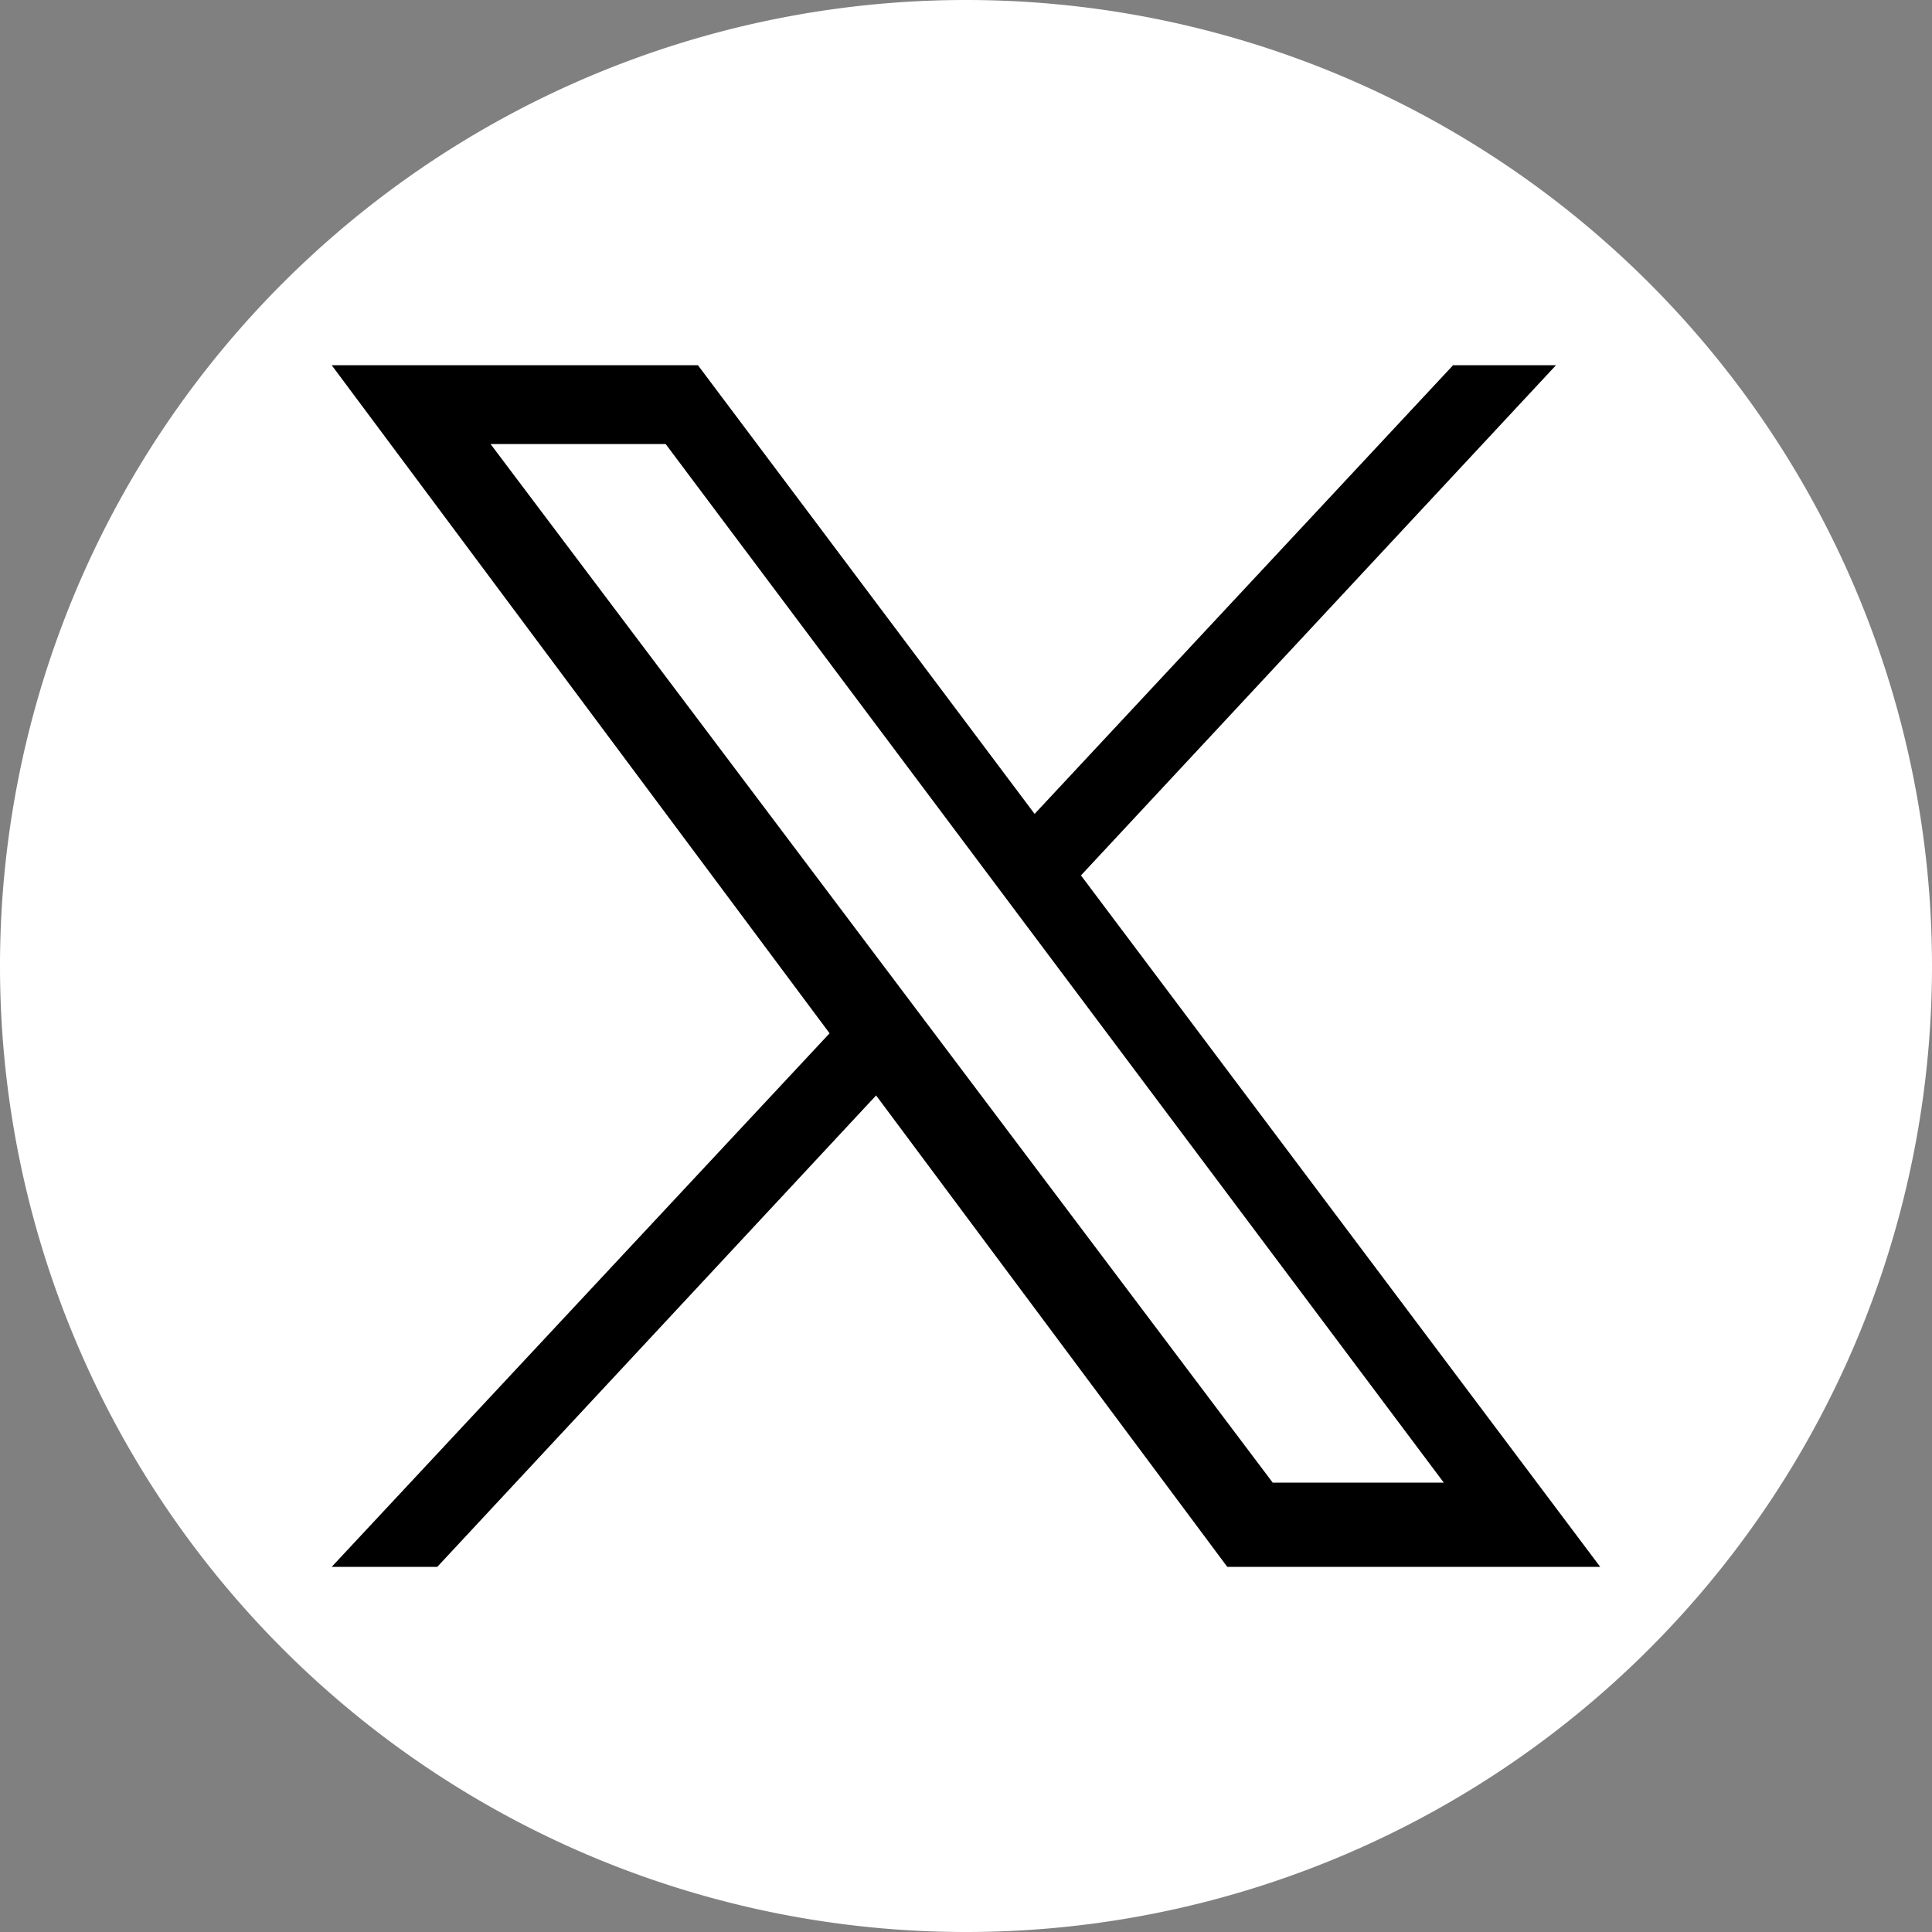 <svg xmlns="http://www.w3.org/2000/svg" width="34.016" height="34.016" viewBox="0 0 34.016 34.016">
  <rect x="0" y="0" width="34.016" height="34.016" fill="#808080" stroke="none"/>
  <g id="Groupe_9813" data-name="Groupe 9813" transform="translate(0 -0.003)">
    <g id="Groupe_9811" data-name="Groupe 9811" transform="translate(0 0.003)">
      <path id="Tracé_17753" data-name="Tracé 17753" d="M34.016,17.011A17.008,17.008,0,1,0,17.008,34.019,17.008,17.008,0,0,0,34.016,17.011" transform="translate(0 -0.003)" fill="#fff"/>
      <path id="Tracé_17754" data-name="Tracé 17754" d="M1281.906,1407.49h-6.566l-6.183-8.3-7.726,8.3h-1.859l8.766-9.394-8.766-11.763h6.448l5.928,7.9,7.368-7.9h1.812l-8.364,8.983Zm-5.766-1.483h3.012l-13.7-18.286h-3.083Z" transform="translate(-1253.732 -1379.903)"/>
    </g>
  </g>
</svg>
